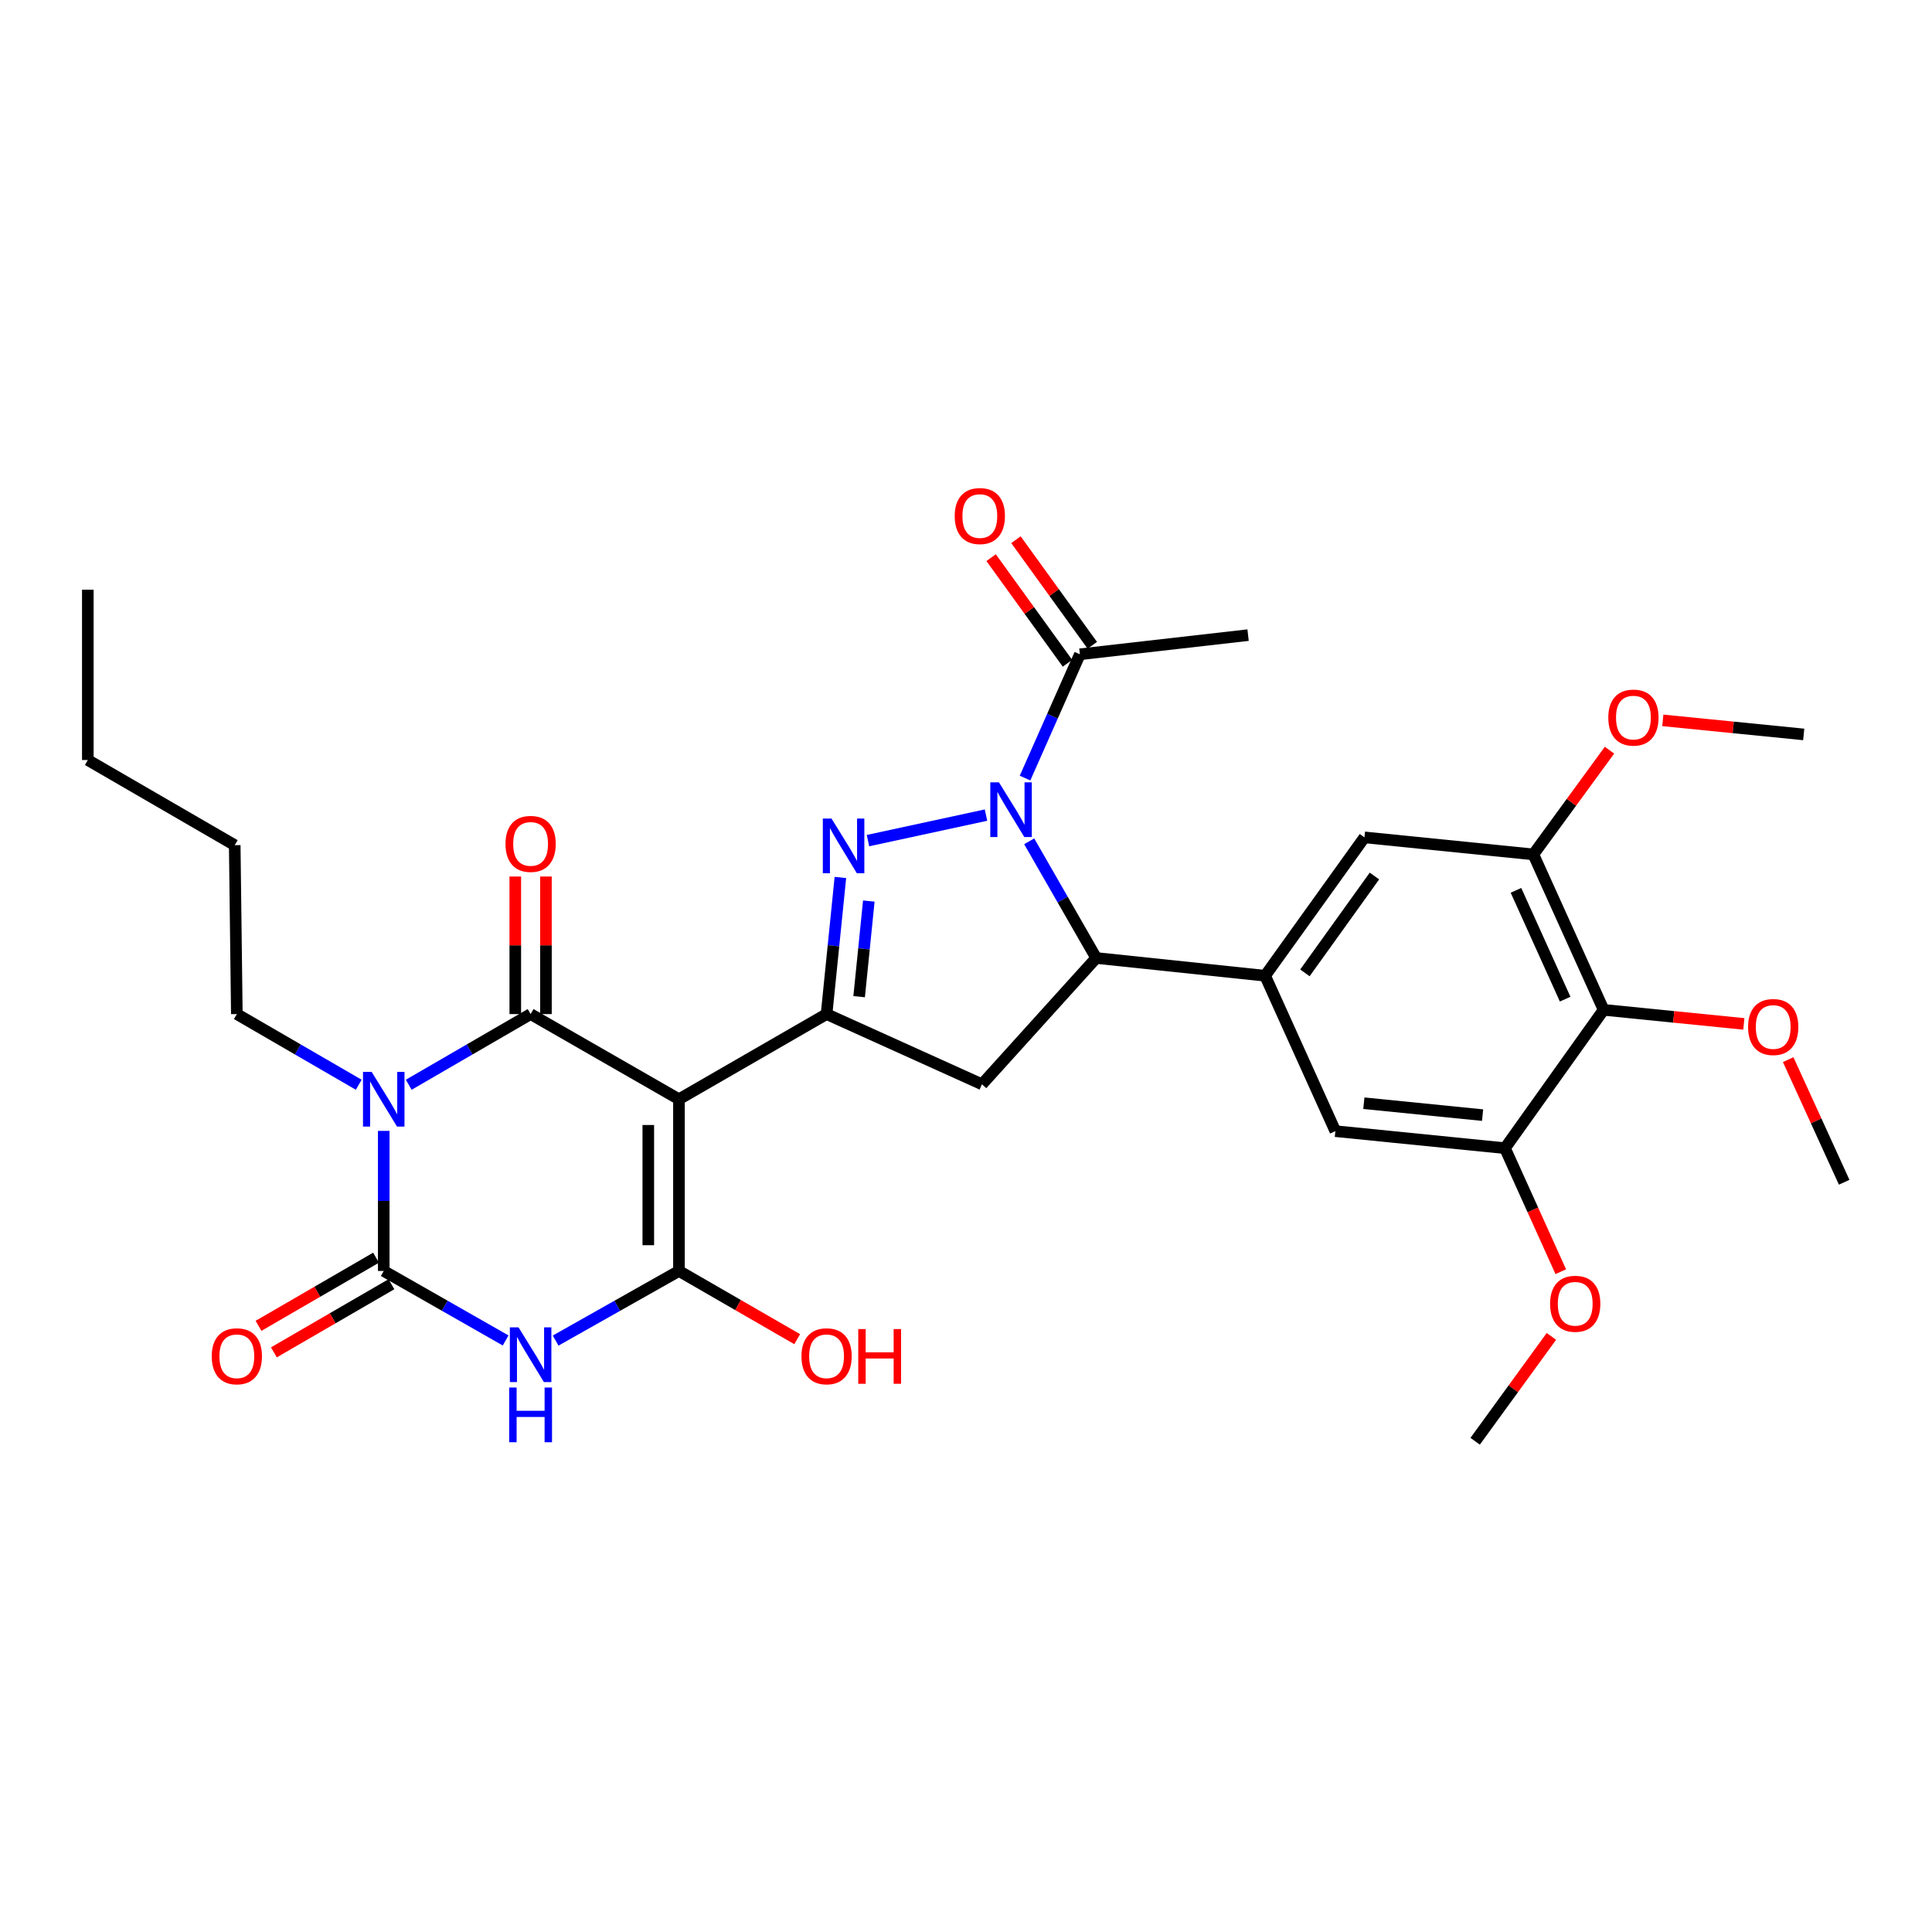 <?xml version='1.0' encoding='iso-8859-1'?>
<svg version='1.1' baseProfile='full'
              xmlns='http://www.w3.org/2000/svg'
                      xmlns:rdkit='http://www.rdkit.org/xml'
                      xmlns:xlink='http://www.w3.org/1999/xlink'
                  xml:space='preserve'
width='1000px' height='1000px' viewBox='0 0 1000 1000'>
<!-- END OF HEADER -->
<rect style='opacity:1.0;fill:#FFFFFF;stroke:none' width='1000' height='1000' x='0' y='0'> </rect>
<path class='bond-1' d='M 351.423,568.965 L 274.644,524.886' style='fill:none;fill-rule:evenodd;stroke:#000000;stroke-width:6px;stroke-linecap:butt;stroke-linejoin:miter;stroke-opacity:1' />
<path class='bond-3' d='M 351.423,568.965 L 351.423,657.845' style='fill:none;fill-rule:evenodd;stroke:#000000;stroke-width:6px;stroke-linecap:butt;stroke-linejoin:miter;stroke-opacity:1' />
<path class='bond-3' d='M 335.558,582.297 L 335.558,644.513' style='fill:none;fill-rule:evenodd;stroke:#000000;stroke-width:6px;stroke-linecap:butt;stroke-linejoin:miter;stroke-opacity:1' />
<path class='bond-7' d='M 351.423,568.965 L 427.831,524.886' style='fill:none;fill-rule:evenodd;stroke:#000000;stroke-width:6px;stroke-linecap:butt;stroke-linejoin:miter;stroke-opacity:1' />
<path class='bond-0' d='M 211.561,561.464 L 243.102,543.175' style='fill:none;fill-rule:evenodd;stroke:#0000FF;stroke-width:6px;stroke-linecap:butt;stroke-linejoin:miter;stroke-opacity:1' />
<path class='bond-0' d='M 243.102,543.175 L 274.644,524.886' style='fill:none;fill-rule:evenodd;stroke:#000000;stroke-width:6px;stroke-linecap:butt;stroke-linejoin:miter;stroke-opacity:1' />
<path class='bond-21' d='M 185.687,561.465 L 154.136,543.176' style='fill:none;fill-rule:evenodd;stroke:#0000FF;stroke-width:6px;stroke-linecap:butt;stroke-linejoin:miter;stroke-opacity:1' />
<path class='bond-21' d='M 154.136,543.176 L 122.586,524.886' style='fill:none;fill-rule:evenodd;stroke:#000000;stroke-width:6px;stroke-linecap:butt;stroke-linejoin:miter;stroke-opacity:1' />
<path class='bond-33' d='M 198.624,585.347 L 198.624,621.596' style='fill:none;fill-rule:evenodd;stroke:#0000FF;stroke-width:6px;stroke-linecap:butt;stroke-linejoin:miter;stroke-opacity:1' />
<path class='bond-33' d='M 198.624,621.596 L 198.624,657.845' style='fill:none;fill-rule:evenodd;stroke:#000000;stroke-width:6px;stroke-linecap:butt;stroke-linejoin:miter;stroke-opacity:1' />
<path class='bond-17' d='M 282.577,524.886 L 282.577,489.285' style='fill:none;fill-rule:evenodd;stroke:#000000;stroke-width:6px;stroke-linecap:butt;stroke-linejoin:miter;stroke-opacity:1' />
<path class='bond-17' d='M 282.577,489.285 L 282.577,453.684' style='fill:none;fill-rule:evenodd;stroke:#FF0000;stroke-width:6px;stroke-linecap:butt;stroke-linejoin:miter;stroke-opacity:1' />
<path class='bond-17' d='M 266.712,524.886 L 266.712,489.285' style='fill:none;fill-rule:evenodd;stroke:#000000;stroke-width:6px;stroke-linecap:butt;stroke-linejoin:miter;stroke-opacity:1' />
<path class='bond-17' d='M 266.712,489.285 L 266.712,453.684' style='fill:none;fill-rule:evenodd;stroke:#FF0000;stroke-width:6px;stroke-linecap:butt;stroke-linejoin:miter;stroke-opacity:1' />
<path class='bond-2' d='M 287.589,693.884 L 319.506,675.865' style='fill:none;fill-rule:evenodd;stroke:#0000FF;stroke-width:6px;stroke-linecap:butt;stroke-linejoin:miter;stroke-opacity:1' />
<path class='bond-2' d='M 319.506,675.865 L 351.423,657.845' style='fill:none;fill-rule:evenodd;stroke:#000000;stroke-width:6px;stroke-linecap:butt;stroke-linejoin:miter;stroke-opacity:1' />
<path class='bond-4' d='M 261.717,693.821 L 230.17,675.833' style='fill:none;fill-rule:evenodd;stroke:#0000FF;stroke-width:6px;stroke-linecap:butt;stroke-linejoin:miter;stroke-opacity:1' />
<path class='bond-4' d='M 230.17,675.833 L 198.624,657.845' style='fill:none;fill-rule:evenodd;stroke:#000000;stroke-width:6px;stroke-linecap:butt;stroke-linejoin:miter;stroke-opacity:1' />
<path class='bond-20' d='M 351.423,657.845 L 382.024,675.499' style='fill:none;fill-rule:evenodd;stroke:#000000;stroke-width:6px;stroke-linecap:butt;stroke-linejoin:miter;stroke-opacity:1' />
<path class='bond-20' d='M 382.024,675.499 L 412.626,693.152' style='fill:none;fill-rule:evenodd;stroke:#FF0000;stroke-width:6px;stroke-linecap:butt;stroke-linejoin:miter;stroke-opacity:1' />
<path class='bond-18' d='M 194.645,650.982 L 164.225,668.617' style='fill:none;fill-rule:evenodd;stroke:#000000;stroke-width:6px;stroke-linecap:butt;stroke-linejoin:miter;stroke-opacity:1' />
<path class='bond-18' d='M 164.225,668.617 L 133.805,686.251' style='fill:none;fill-rule:evenodd;stroke:#FF0000;stroke-width:6px;stroke-linecap:butt;stroke-linejoin:miter;stroke-opacity:1' />
<path class='bond-18' d='M 202.602,664.708 L 172.182,682.342' style='fill:none;fill-rule:evenodd;stroke:#000000;stroke-width:6px;stroke-linecap:butt;stroke-linejoin:miter;stroke-opacity:1' />
<path class='bond-18' d='M 172.182,682.342 L 141.761,699.977' style='fill:none;fill-rule:evenodd;stroke:#FF0000;stroke-width:6px;stroke-linecap:butt;stroke-linejoin:miter;stroke-opacity:1' />
<path class='bond-5' d='M 510.356,421.893 L 449.262,435.101' style='fill:none;fill-rule:evenodd;stroke:#0000FF;stroke-width:6px;stroke-linecap:butt;stroke-linejoin:miter;stroke-opacity:1' />
<path class='bond-11' d='M 530.561,402.733 L 544.754,370.694' style='fill:none;fill-rule:evenodd;stroke:#0000FF;stroke-width:6px;stroke-linecap:butt;stroke-linejoin:miter;stroke-opacity:1' />
<path class='bond-11' d='M 544.754,370.694 L 558.948,338.656' style='fill:none;fill-rule:evenodd;stroke:#000000;stroke-width:6px;stroke-linecap:butt;stroke-linejoin:miter;stroke-opacity:1' />
<path class='bond-32' d='M 532.713,435.465 L 550.048,465.659' style='fill:none;fill-rule:evenodd;stroke:#0000FF;stroke-width:6px;stroke-linecap:butt;stroke-linejoin:miter;stroke-opacity:1' />
<path class='bond-32' d='M 550.048,465.659 L 567.383,495.853' style='fill:none;fill-rule:evenodd;stroke:#000000;stroke-width:6px;stroke-linecap:butt;stroke-linejoin:miter;stroke-opacity:1' />
<path class='bond-6' d='M 434.983,454.178 L 431.407,489.532' style='fill:none;fill-rule:evenodd;stroke:#0000FF;stroke-width:6px;stroke-linecap:butt;stroke-linejoin:miter;stroke-opacity:1' />
<path class='bond-6' d='M 431.407,489.532 L 427.831,524.886' style='fill:none;fill-rule:evenodd;stroke:#000000;stroke-width:6px;stroke-linecap:butt;stroke-linejoin:miter;stroke-opacity:1' />
<path class='bond-6' d='M 449.695,466.381 L 447.192,491.129' style='fill:none;fill-rule:evenodd;stroke:#0000FF;stroke-width:6px;stroke-linecap:butt;stroke-linejoin:miter;stroke-opacity:1' />
<path class='bond-6' d='M 447.192,491.129 L 444.689,515.877' style='fill:none;fill-rule:evenodd;stroke:#000000;stroke-width:6px;stroke-linecap:butt;stroke-linejoin:miter;stroke-opacity:1' />
<path class='bond-9' d='M 427.831,524.886 L 508.268,561.235' style='fill:none;fill-rule:evenodd;stroke:#000000;stroke-width:6px;stroke-linecap:butt;stroke-linejoin:miter;stroke-opacity:1' />
<path class='bond-8' d='M 567.383,495.853 L 508.268,561.235' style='fill:none;fill-rule:evenodd;stroke:#000000;stroke-width:6px;stroke-linecap:butt;stroke-linejoin:miter;stroke-opacity:1' />
<path class='bond-10' d='M 567.383,495.853 L 654.817,505.046' style='fill:none;fill-rule:evenodd;stroke:#000000;stroke-width:6px;stroke-linecap:butt;stroke-linejoin:miter;stroke-opacity:1' />
<path class='bond-15' d='M 654.817,505.046 L 691.175,585.482' style='fill:none;fill-rule:evenodd;stroke:#000000;stroke-width:6px;stroke-linecap:butt;stroke-linejoin:miter;stroke-opacity:1' />
<path class='bond-16' d='M 654.817,505.046 L 706.238,433.424' style='fill:none;fill-rule:evenodd;stroke:#000000;stroke-width:6px;stroke-linecap:butt;stroke-linejoin:miter;stroke-opacity:1' />
<path class='bond-16' d='M 675.418,503.555 L 711.413,453.42' style='fill:none;fill-rule:evenodd;stroke:#000000;stroke-width:6px;stroke-linecap:butt;stroke-linejoin:miter;stroke-opacity:1' />
<path class='bond-19' d='M 565.376,334.008 L 545.616,306.677' style='fill:none;fill-rule:evenodd;stroke:#000000;stroke-width:6px;stroke-linecap:butt;stroke-linejoin:miter;stroke-opacity:1' />
<path class='bond-19' d='M 545.616,306.677 L 525.855,279.347' style='fill:none;fill-rule:evenodd;stroke:#FF0000;stroke-width:6px;stroke-linecap:butt;stroke-linejoin:miter;stroke-opacity:1' />
<path class='bond-19' d='M 552.52,343.304 L 532.759,315.973' style='fill:none;fill-rule:evenodd;stroke:#000000;stroke-width:6px;stroke-linecap:butt;stroke-linejoin:miter;stroke-opacity:1' />
<path class='bond-19' d='M 532.759,315.973 L 512.998,288.642' style='fill:none;fill-rule:evenodd;stroke:#FF0000;stroke-width:6px;stroke-linecap:butt;stroke-linejoin:miter;stroke-opacity:1' />
<path class='bond-25' d='M 558.948,338.656 L 646.003,328.74' style='fill:none;fill-rule:evenodd;stroke:#000000;stroke-width:6px;stroke-linecap:butt;stroke-linejoin:miter;stroke-opacity:1' />
<path class='bond-12' d='M 830.03,522.692 L 793.664,442.238' style='fill:none;fill-rule:evenodd;stroke:#000000;stroke-width:6px;stroke-linecap:butt;stroke-linejoin:miter;stroke-opacity:1' />
<path class='bond-12' d='M 810.119,517.158 L 784.662,460.84' style='fill:none;fill-rule:evenodd;stroke:#000000;stroke-width:6px;stroke-linecap:butt;stroke-linejoin:miter;stroke-opacity:1' />
<path class='bond-22' d='M 830.03,522.692 L 866.317,526.331' style='fill:none;fill-rule:evenodd;stroke:#000000;stroke-width:6px;stroke-linecap:butt;stroke-linejoin:miter;stroke-opacity:1' />
<path class='bond-22' d='M 866.317,526.331 L 902.603,529.971' style='fill:none;fill-rule:evenodd;stroke:#FF0000;stroke-width:6px;stroke-linecap:butt;stroke-linejoin:miter;stroke-opacity:1' />
<path class='bond-34' d='M 830.03,522.692 L 778.962,594.296' style='fill:none;fill-rule:evenodd;stroke:#000000;stroke-width:6px;stroke-linecap:butt;stroke-linejoin:miter;stroke-opacity:1' />
<path class='bond-13' d='M 778.962,594.296 L 691.175,585.482' style='fill:none;fill-rule:evenodd;stroke:#000000;stroke-width:6px;stroke-linecap:butt;stroke-linejoin:miter;stroke-opacity:1' />
<path class='bond-13' d='M 767.379,577.188 L 705.928,571.019' style='fill:none;fill-rule:evenodd;stroke:#000000;stroke-width:6px;stroke-linecap:butt;stroke-linejoin:miter;stroke-opacity:1' />
<path class='bond-24' d='M 778.962,594.296 L 793.41,626.26' style='fill:none;fill-rule:evenodd;stroke:#000000;stroke-width:6px;stroke-linecap:butt;stroke-linejoin:miter;stroke-opacity:1' />
<path class='bond-24' d='M 793.41,626.26 L 807.858,658.223' style='fill:none;fill-rule:evenodd;stroke:#FF0000;stroke-width:6px;stroke-linecap:butt;stroke-linejoin:miter;stroke-opacity:1' />
<path class='bond-14' d='M 793.664,442.238 L 706.238,433.424' style='fill:none;fill-rule:evenodd;stroke:#000000;stroke-width:6px;stroke-linecap:butt;stroke-linejoin:miter;stroke-opacity:1' />
<path class='bond-23' d='M 793.664,442.238 L 813.367,415.265' style='fill:none;fill-rule:evenodd;stroke:#000000;stroke-width:6px;stroke-linecap:butt;stroke-linejoin:miter;stroke-opacity:1' />
<path class='bond-23' d='M 813.367,415.265 L 833.07,388.293' style='fill:none;fill-rule:evenodd;stroke:#FF0000;stroke-width:6px;stroke-linecap:butt;stroke-linejoin:miter;stroke-opacity:1' />
<path class='bond-29' d='M 122.586,524.886 L 121.493,437.46' style='fill:none;fill-rule:evenodd;stroke:#000000;stroke-width:6px;stroke-linecap:butt;stroke-linejoin:miter;stroke-opacity:1' />
<path class='bond-26' d='M 925.56,548.467 L 940.053,580.2' style='fill:none;fill-rule:evenodd;stroke:#FF0000;stroke-width:6px;stroke-linecap:butt;stroke-linejoin:miter;stroke-opacity:1' />
<path class='bond-26' d='M 940.053,580.2 L 954.545,611.933' style='fill:none;fill-rule:evenodd;stroke:#000000;stroke-width:6px;stroke-linecap:butt;stroke-linejoin:miter;stroke-opacity:1' />
<path class='bond-27' d='M 860.67,372.858 L 897.137,376.5' style='fill:none;fill-rule:evenodd;stroke:#FF0000;stroke-width:6px;stroke-linecap:butt;stroke-linejoin:miter;stroke-opacity:1' />
<path class='bond-27' d='M 897.137,376.5 L 933.603,380.143' style='fill:none;fill-rule:evenodd;stroke:#000000;stroke-width:6px;stroke-linecap:butt;stroke-linejoin:miter;stroke-opacity:1' />
<path class='bond-28' d='M 802.998,691.712 L 783.268,718.853' style='fill:none;fill-rule:evenodd;stroke:#FF0000;stroke-width:6px;stroke-linecap:butt;stroke-linejoin:miter;stroke-opacity:1' />
<path class='bond-28' d='M 783.268,718.853 L 763.538,745.994' style='fill:none;fill-rule:evenodd;stroke:#000000;stroke-width:6px;stroke-linecap:butt;stroke-linejoin:miter;stroke-opacity:1' />
<path class='bond-30' d='M 121.493,437.46 L 45.455,393.382' style='fill:none;fill-rule:evenodd;stroke:#000000;stroke-width:6px;stroke-linecap:butt;stroke-linejoin:miter;stroke-opacity:1' />
<path class='bond-31' d='M 45.455,393.382 L 45.455,305.233' style='fill:none;fill-rule:evenodd;stroke:#000000;stroke-width:6px;stroke-linecap:butt;stroke-linejoin:miter;stroke-opacity:1' />
<path  class='atom-1' d='M 192.364 554.805
L 201.644 569.805
Q 202.564 571.285, 204.044 573.965
Q 205.524 576.645, 205.604 576.805
L 205.604 554.805
L 209.364 554.805
L 209.364 583.125
L 205.484 583.125
L 195.524 566.725
Q 194.364 564.805, 193.124 562.605
Q 191.924 560.405, 191.564 559.725
L 191.564 583.125
L 187.884 583.125
L 187.884 554.805
L 192.364 554.805
' fill='#0000FF'/>
<path  class='atom-3' d='M 268.384 687.032
L 277.664 702.032
Q 278.584 703.512, 280.064 706.192
Q 281.544 708.872, 281.624 709.032
L 281.624 687.032
L 285.384 687.032
L 285.384 715.352
L 281.504 715.352
L 271.544 698.952
Q 270.384 697.032, 269.144 694.832
Q 267.944 692.632, 267.584 691.952
L 267.584 715.352
L 263.904 715.352
L 263.904 687.032
L 268.384 687.032
' fill='#0000FF'/>
<path  class='atom-3' d='M 263.564 718.184
L 267.404 718.184
L 267.404 730.224
L 281.884 730.224
L 281.884 718.184
L 285.724 718.184
L 285.724 746.504
L 281.884 746.504
L 281.884 733.424
L 267.404 733.424
L 267.404 746.504
L 263.564 746.504
L 263.564 718.184
' fill='#0000FF'/>
<path  class='atom-6' d='M 517.053 404.932
L 526.333 419.932
Q 527.253 421.412, 528.733 424.092
Q 530.213 426.772, 530.293 426.932
L 530.293 404.932
L 534.053 404.932
L 534.053 433.252
L 530.173 433.252
L 520.213 416.852
Q 519.053 414.932, 517.813 412.732
Q 516.613 410.532, 516.253 409.852
L 516.253 433.252
L 512.573 433.252
L 512.573 404.932
L 517.053 404.932
' fill='#0000FF'/>
<path  class='atom-7' d='M 430.376 423.671
L 439.656 438.671
Q 440.576 440.151, 442.056 442.831
Q 443.536 445.511, 443.616 445.671
L 443.616 423.671
L 447.376 423.671
L 447.376 451.991
L 443.496 451.991
L 433.536 435.591
Q 432.376 433.671, 431.136 431.471
Q 429.936 429.271, 429.576 428.591
L 429.576 451.991
L 425.896 451.991
L 425.896 423.671
L 430.376 423.671
' fill='#0000FF'/>
<path  class='atom-18' d='M 261.644 436.8
Q 261.644 430, 265.004 426.2
Q 268.364 422.4, 274.644 422.4
Q 280.924 422.4, 284.284 426.2
Q 287.644 430, 287.644 436.8
Q 287.644 443.68, 284.244 447.6
Q 280.844 451.48, 274.644 451.48
Q 268.404 451.48, 265.004 447.6
Q 261.644 443.72, 261.644 436.8
M 274.644 448.28
Q 278.964 448.28, 281.284 445.4
Q 283.644 442.48, 283.644 436.8
Q 283.644 431.24, 281.284 428.44
Q 278.964 425.6, 274.644 425.6
Q 270.324 425.6, 267.964 428.4
Q 265.644 431.2, 265.644 436.8
Q 265.644 442.52, 267.964 445.4
Q 270.324 448.28, 274.644 448.28
' fill='#FF0000'/>
<path  class='atom-19' d='M 109.586 702.004
Q 109.586 695.204, 112.946 691.404
Q 116.306 687.604, 122.586 687.604
Q 128.866 687.604, 132.226 691.404
Q 135.586 695.204, 135.586 702.004
Q 135.586 708.884, 132.186 712.804
Q 128.786 716.684, 122.586 716.684
Q 116.346 716.684, 112.946 712.804
Q 109.586 708.924, 109.586 702.004
M 122.586 713.484
Q 126.906 713.484, 129.226 710.604
Q 131.586 707.684, 131.586 702.004
Q 131.586 696.444, 129.226 693.644
Q 126.906 690.804, 122.586 690.804
Q 118.266 690.804, 115.906 693.604
Q 113.586 696.404, 113.586 702.004
Q 113.586 707.724, 115.906 710.604
Q 118.266 713.484, 122.586 713.484
' fill='#FF0000'/>
<path  class='atom-20' d='M 494.157 267.105
Q 494.157 260.305, 497.517 256.505
Q 500.877 252.705, 507.157 252.705
Q 513.437 252.705, 516.797 256.505
Q 520.157 260.305, 520.157 267.105
Q 520.157 273.985, 516.757 277.905
Q 513.357 281.785, 507.157 281.785
Q 500.917 281.785, 497.517 277.905
Q 494.157 274.025, 494.157 267.105
M 507.157 278.585
Q 511.477 278.585, 513.797 275.705
Q 516.157 272.785, 516.157 267.105
Q 516.157 261.545, 513.797 258.745
Q 511.477 255.905, 507.157 255.905
Q 502.837 255.905, 500.477 258.705
Q 498.157 261.505, 498.157 267.105
Q 498.157 272.825, 500.477 275.705
Q 502.837 278.585, 507.157 278.585
' fill='#FF0000'/>
<path  class='atom-21' d='M 414.831 702.004
Q 414.831 695.204, 418.191 691.404
Q 421.551 687.604, 427.831 687.604
Q 434.111 687.604, 437.471 691.404
Q 440.831 695.204, 440.831 702.004
Q 440.831 708.884, 437.431 712.804
Q 434.031 716.684, 427.831 716.684
Q 421.591 716.684, 418.191 712.804
Q 414.831 708.924, 414.831 702.004
M 427.831 713.484
Q 432.151 713.484, 434.471 710.604
Q 436.831 707.684, 436.831 702.004
Q 436.831 696.444, 434.471 693.644
Q 432.151 690.804, 427.831 690.804
Q 423.511 690.804, 421.151 693.604
Q 418.831 696.404, 418.831 702.004
Q 418.831 707.724, 421.151 710.604
Q 423.511 713.484, 427.831 713.484
' fill='#FF0000'/>
<path  class='atom-21' d='M 444.231 687.924
L 448.071 687.924
L 448.071 699.964
L 462.551 699.964
L 462.551 687.924
L 466.391 687.924
L 466.391 716.244
L 462.551 716.244
L 462.551 703.164
L 448.071 703.164
L 448.071 716.244
L 444.231 716.244
L 444.231 687.924
' fill='#FF0000'/>
<path  class='atom-23' d='M 904.809 531.577
Q 904.809 524.777, 908.169 520.977
Q 911.529 517.177, 917.809 517.177
Q 924.089 517.177, 927.449 520.977
Q 930.809 524.777, 930.809 531.577
Q 930.809 538.457, 927.409 542.377
Q 924.009 546.257, 917.809 546.257
Q 911.569 546.257, 908.169 542.377
Q 904.809 538.497, 904.809 531.577
M 917.809 543.057
Q 922.129 543.057, 924.449 540.177
Q 926.809 537.257, 926.809 531.577
Q 926.809 526.017, 924.449 523.217
Q 922.129 520.377, 917.809 520.377
Q 913.489 520.377, 911.129 523.177
Q 908.809 525.977, 908.809 531.577
Q 908.809 537.297, 911.129 540.177
Q 913.489 543.057, 917.809 543.057
' fill='#FF0000'/>
<path  class='atom-24' d='M 832.455 371.418
Q 832.455 364.618, 835.815 360.818
Q 839.175 357.018, 845.455 357.018
Q 851.735 357.018, 855.095 360.818
Q 858.455 364.618, 858.455 371.418
Q 858.455 378.298, 855.055 382.218
Q 851.655 386.098, 845.455 386.098
Q 839.215 386.098, 835.815 382.218
Q 832.455 378.338, 832.455 371.418
M 845.455 382.898
Q 849.775 382.898, 852.095 380.018
Q 854.455 377.098, 854.455 371.418
Q 854.455 365.858, 852.095 363.058
Q 849.775 360.218, 845.455 360.218
Q 841.135 360.218, 838.775 363.018
Q 836.455 365.818, 836.455 371.418
Q 836.455 377.138, 838.775 380.018
Q 841.135 382.898, 845.455 382.898
' fill='#FF0000'/>
<path  class='atom-25' d='M 802.329 674.83
Q 802.329 668.03, 805.689 664.23
Q 809.049 660.43, 815.329 660.43
Q 821.609 660.43, 824.969 664.23
Q 828.329 668.03, 828.329 674.83
Q 828.329 681.71, 824.929 685.63
Q 821.529 689.51, 815.329 689.51
Q 809.089 689.51, 805.689 685.63
Q 802.329 681.75, 802.329 674.83
M 815.329 686.31
Q 819.649 686.31, 821.969 683.43
Q 824.329 680.51, 824.329 674.83
Q 824.329 669.27, 821.969 666.47
Q 819.649 663.63, 815.329 663.63
Q 811.009 663.63, 808.649 666.43
Q 806.329 669.23, 806.329 674.83
Q 806.329 680.55, 808.649 683.43
Q 811.009 686.31, 815.329 686.31
' fill='#FF0000'/>
</svg>

